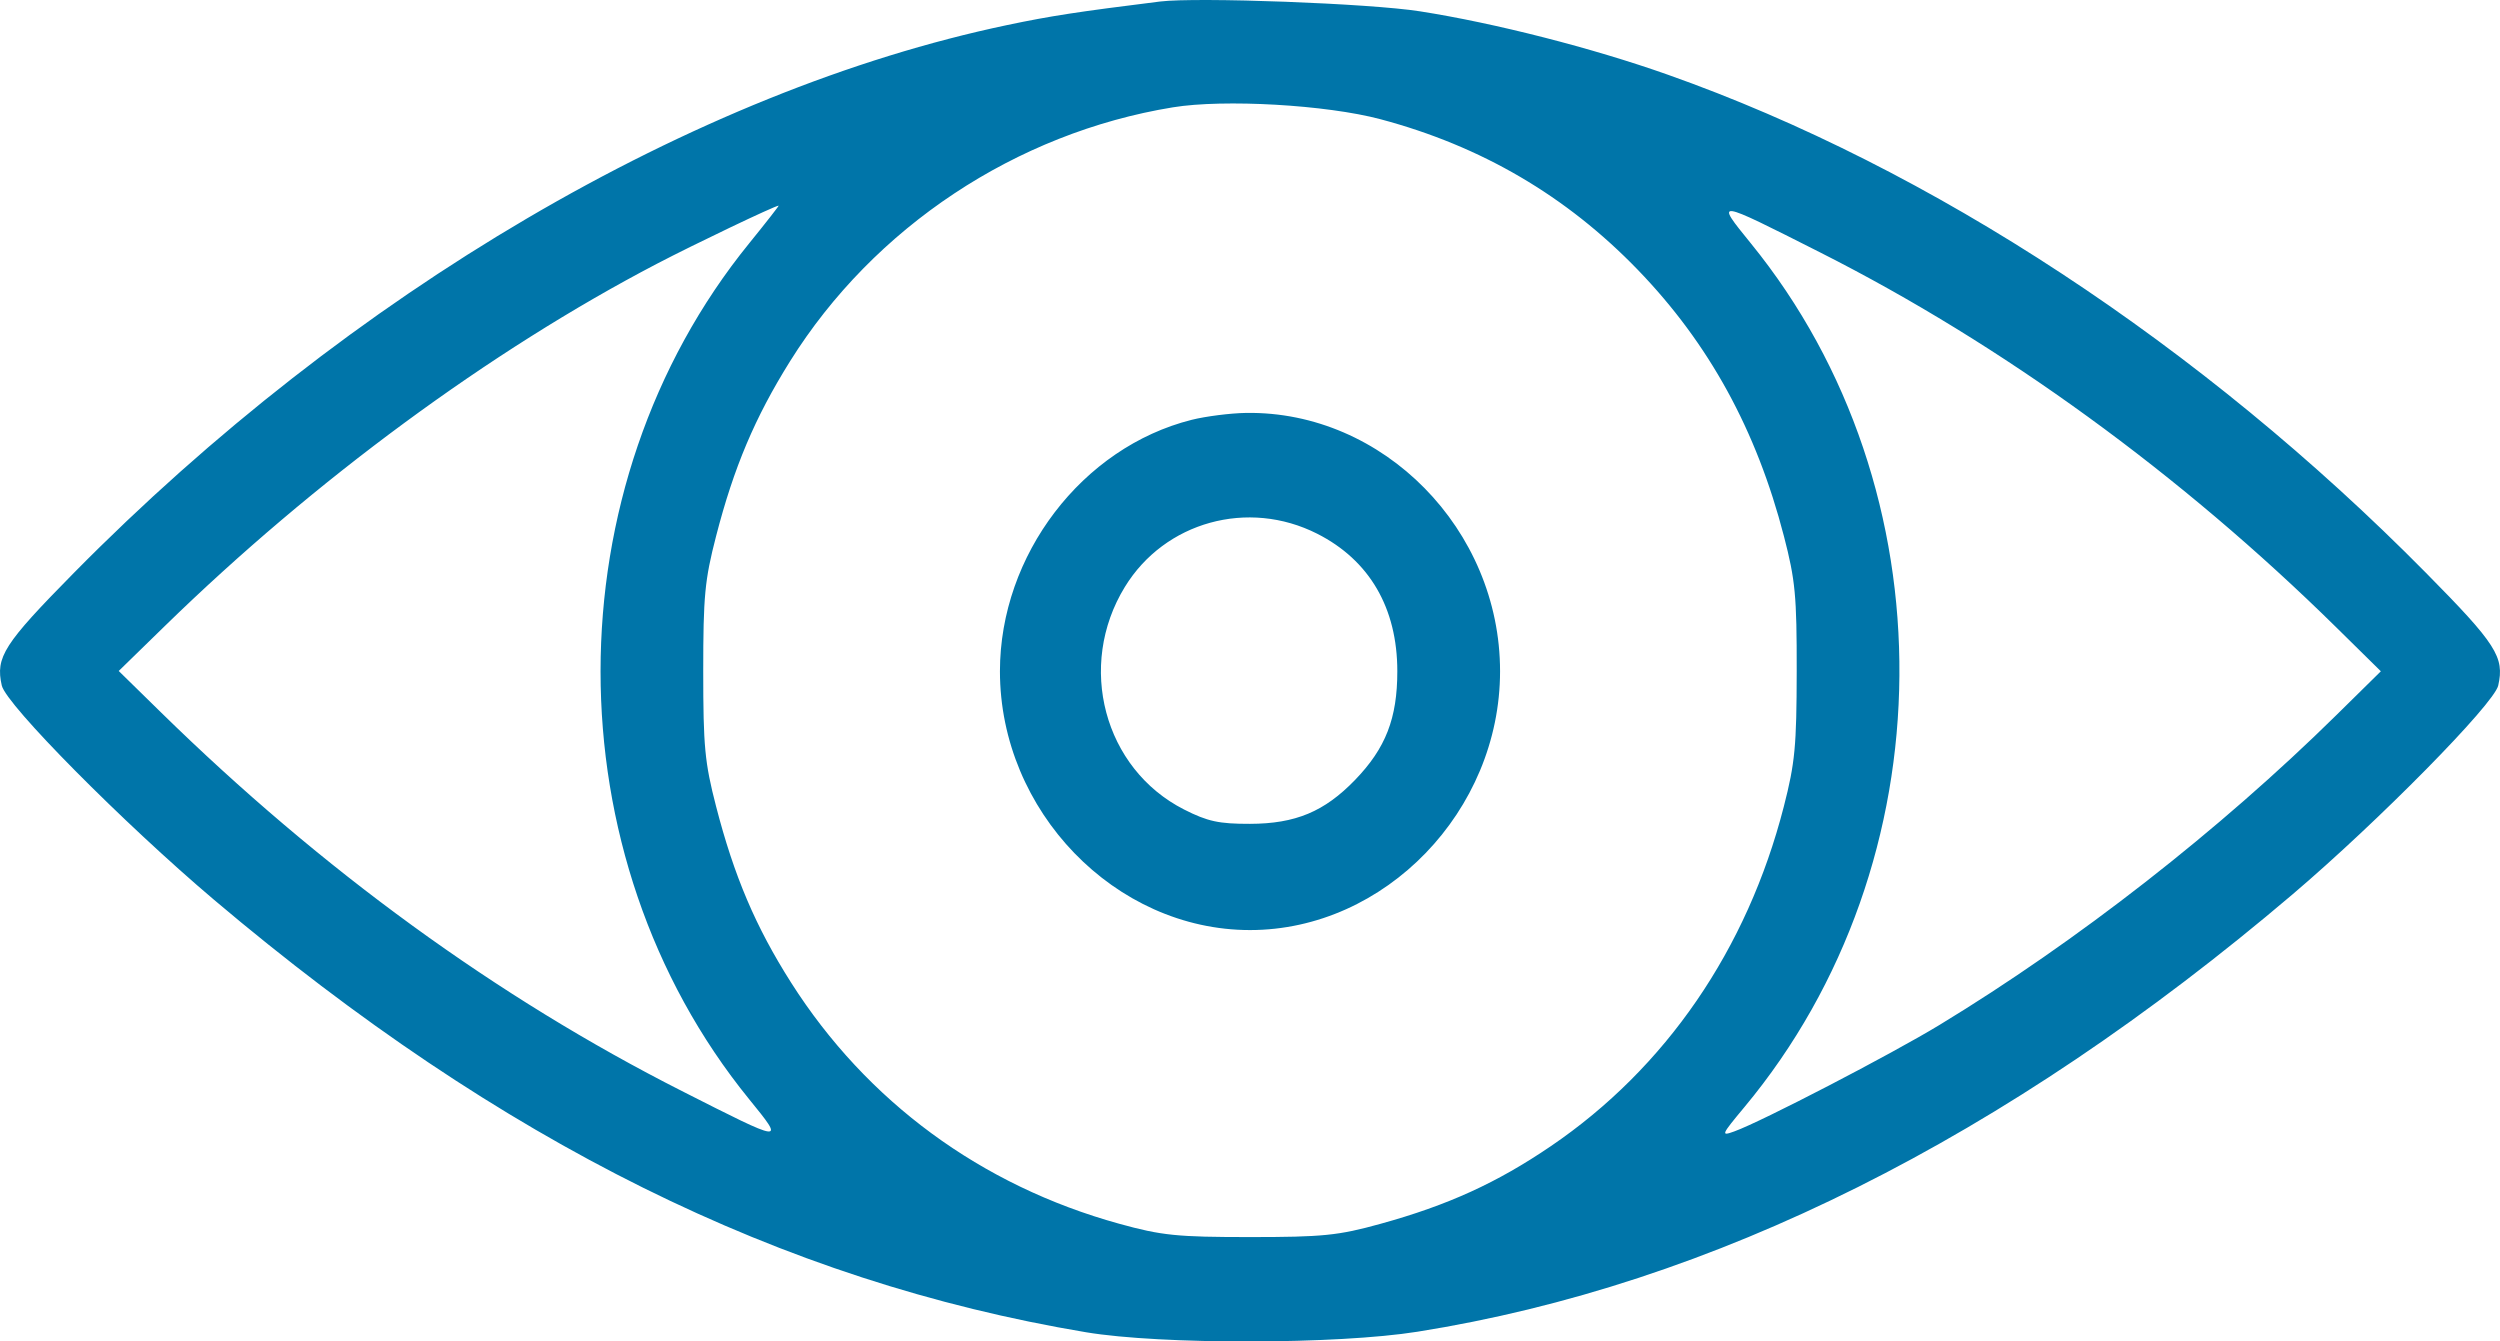 <svg width="41" height="22" viewBox="0 0 41 22" fill="none" xmlns="http://www.w3.org/2000/svg">
<path fill-rule="evenodd" clip-rule="evenodd" d="M19.024 0.025C17.669 0.194 17.237 0.26 16.522 0.41C11.385 1.489 5.748 4.797 1.213 9.394C0.06 10.564 -0.076 10.776 0.029 11.242C0.1 11.557 2.024 13.499 3.513 14.759C8.207 18.729 12.814 21.013 17.811 21.849C19.039 22.054 21.933 22.05 23.248 21.84C28.09 21.07 32.885 18.673 37.596 14.669C39.008 13.468 40.903 11.545 40.971 11.242C41.076 10.776 40.941 10.564 39.787 9.396C36.103 5.664 31.669 2.751 27.349 1.224C26.114 0.787 24.519 0.379 23.289 0.186C22.468 0.056 19.631 -0.05 19.024 0.025ZM22.639 1.955C24.292 2.395 25.688 3.212 26.861 4.426C28.027 5.633 28.807 7.054 29.257 8.796C29.443 9.514 29.468 9.77 29.466 11.009C29.464 12.239 29.439 12.509 29.254 13.23C28.654 15.569 27.319 17.515 25.434 18.797C24.549 19.399 23.747 19.765 22.639 20.071C21.947 20.263 21.693 20.288 20.5 20.288C19.304 20.288 19.054 20.263 18.353 20.069C16.088 19.443 14.213 18.064 12.974 16.115C12.392 15.199 12.039 14.369 11.743 13.222C11.558 12.506 11.533 12.243 11.533 11.009C11.533 9.775 11.558 9.512 11.743 8.796C12.035 7.664 12.38 6.848 12.956 5.926C14.331 3.726 16.662 2.18 19.236 1.76C20.075 1.623 21.752 1.719 22.639 1.955ZM12.291 3.985C9.037 7.986 9.035 14.029 12.286 18.027C12.877 18.754 12.88 18.754 11.181 17.892C8.154 16.358 5.277 14.266 2.639 11.682L1.947 11.004L2.706 10.264C5.158 7.874 8.036 5.756 10.771 4.327C11.395 4.001 12.695 3.38 12.77 3.372C12.781 3.37 12.566 3.646 12.291 3.985ZM29.849 4.139C32.832 5.646 35.761 7.774 38.316 10.29L39.046 11.009L38.316 11.728C36.398 13.617 34.064 15.439 31.808 16.809C31.013 17.292 28.886 18.396 28.443 18.555C28.217 18.637 28.226 18.616 28.608 18.157C31.957 14.135 32.003 8.035 28.714 3.991C28.123 3.263 28.115 3.262 29.849 4.139ZM19.544 6.885C17.746 7.337 16.399 9.103 16.399 11.009C16.399 13.3 18.286 15.253 20.5 15.253C22.714 15.253 24.601 13.3 24.601 11.009C24.601 8.684 22.687 6.737 20.434 6.772C20.177 6.776 19.777 6.827 19.544 6.885ZM21.602 8.753C22.46 9.188 22.916 9.971 22.916 11.009C22.916 11.781 22.726 12.27 22.223 12.791C21.72 13.311 21.247 13.509 20.5 13.511C19.991 13.512 19.805 13.472 19.419 13.276C18.104 12.608 17.655 10.918 18.448 9.625C19.102 8.557 20.469 8.179 21.602 8.753Z" fill="#0075A9"/>
</svg>
